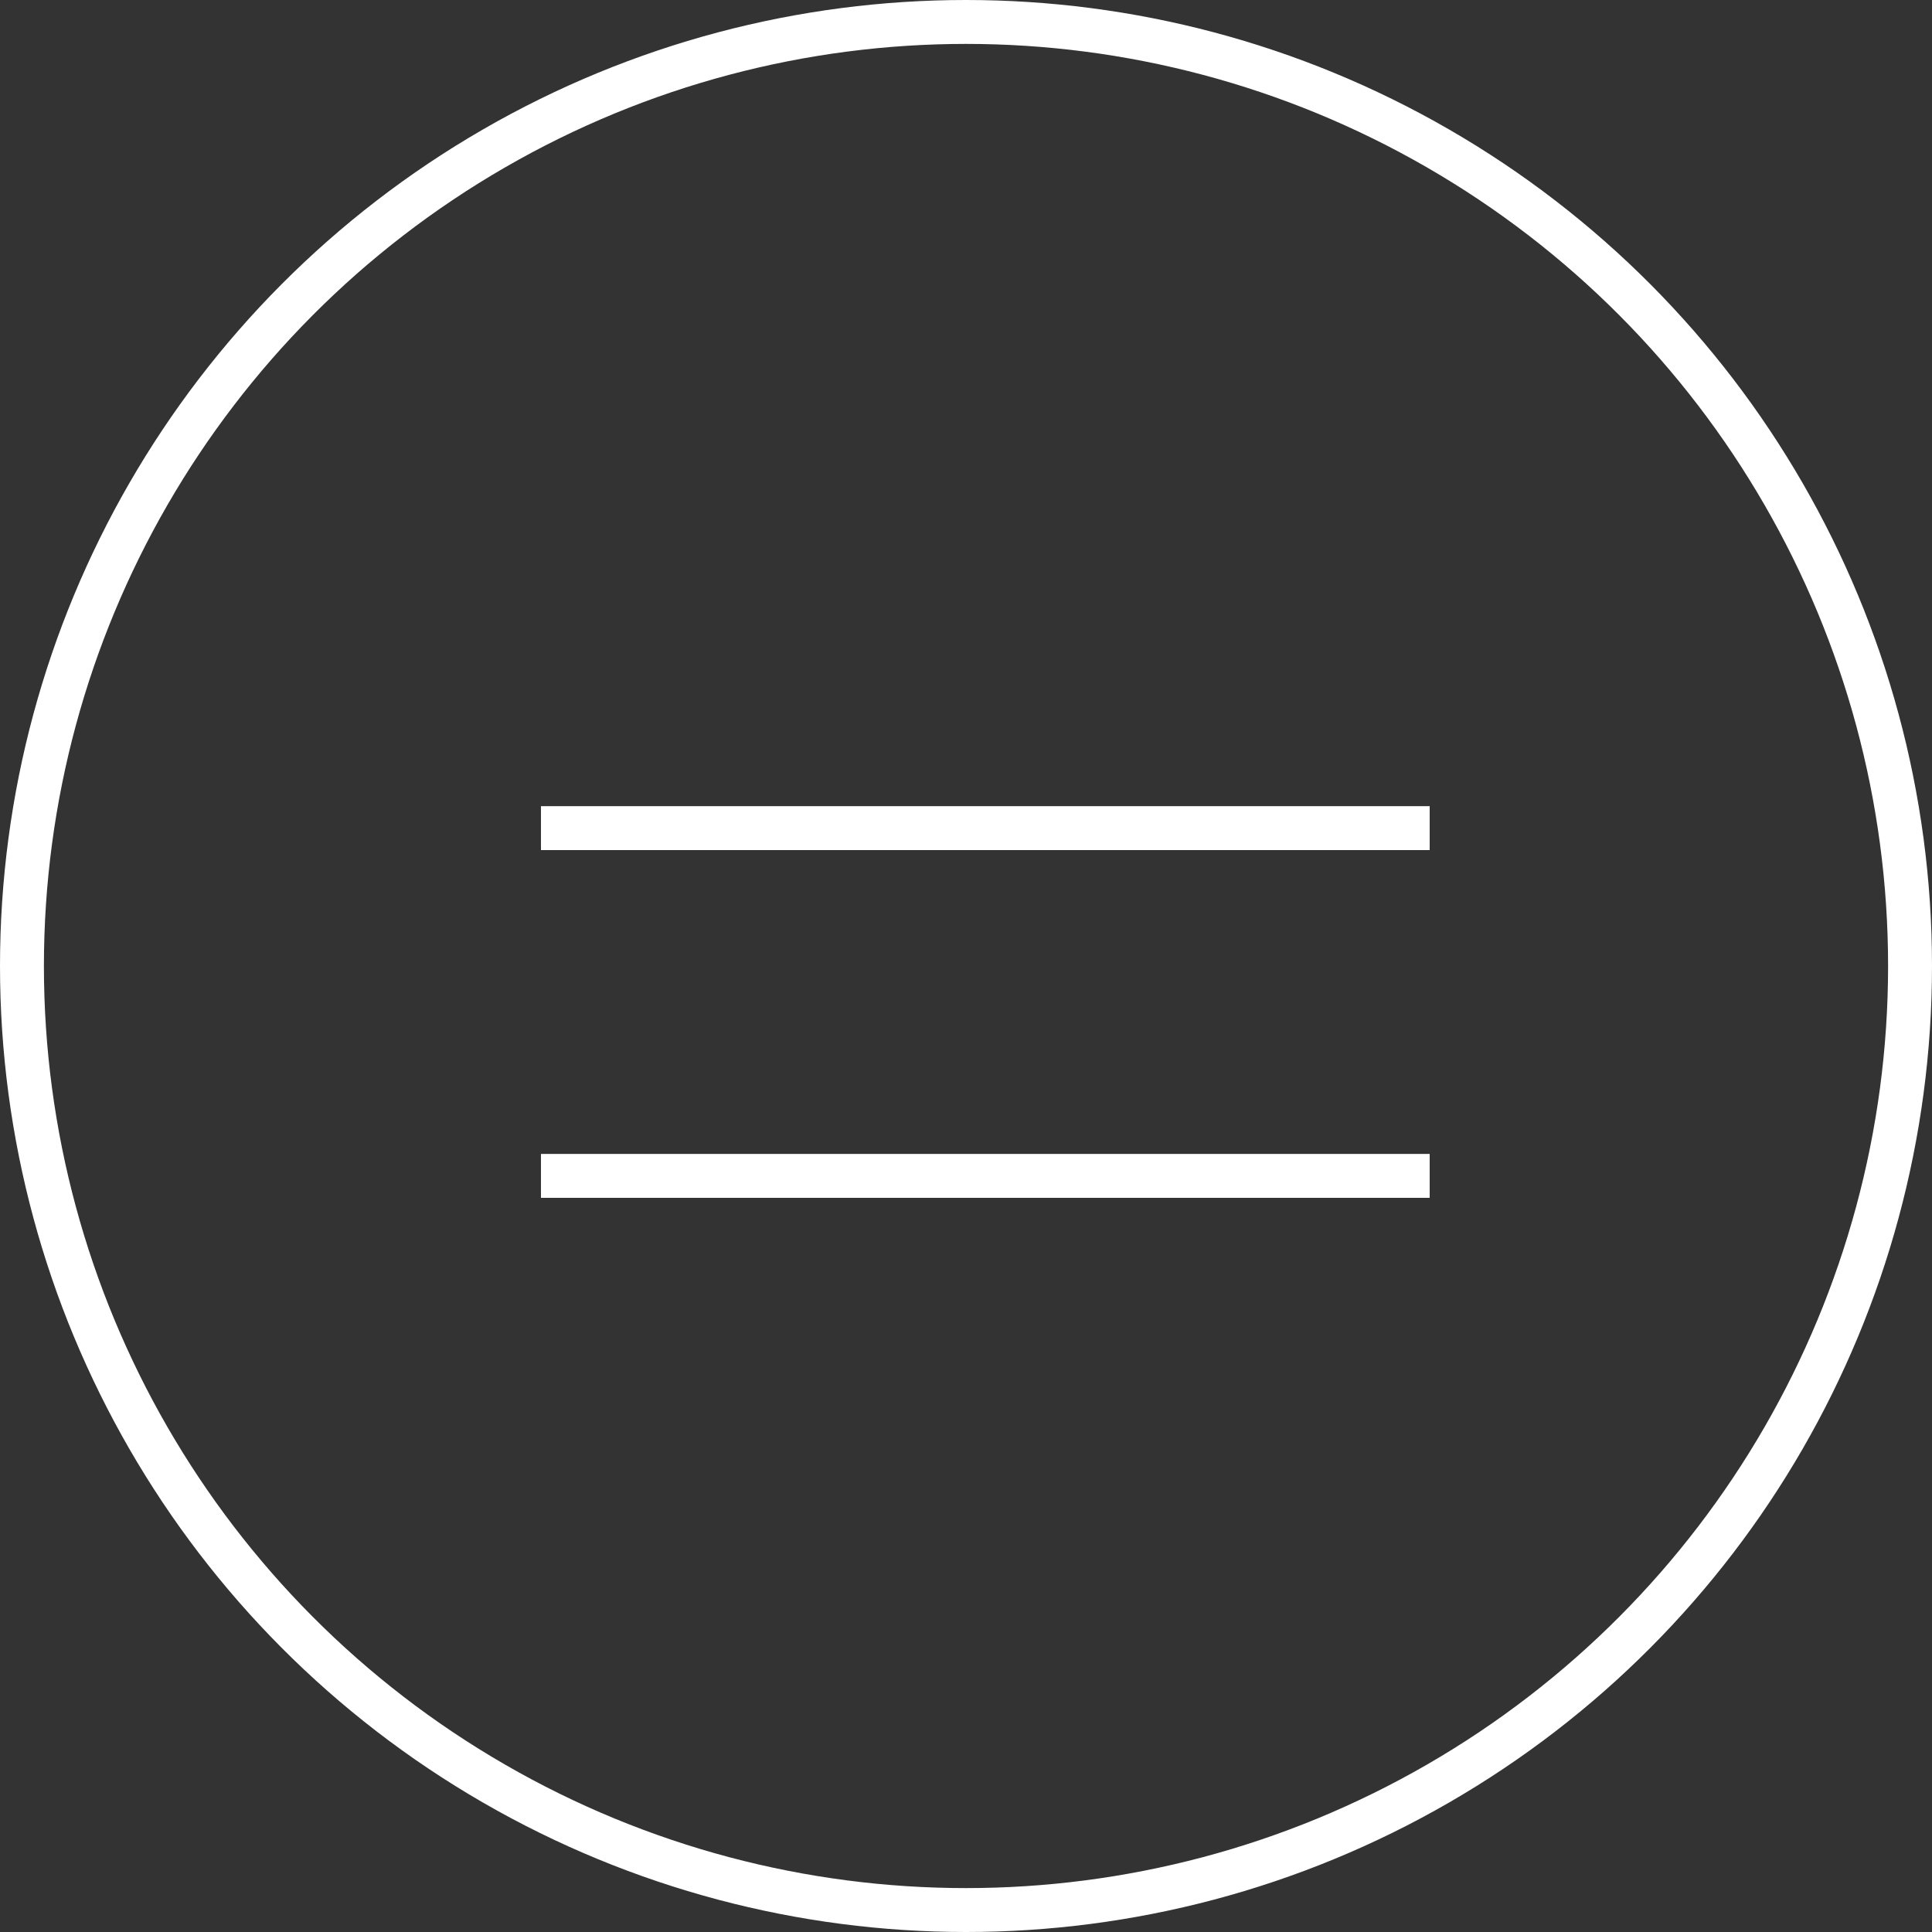 <?xml version="1.0" encoding="UTF-8"?> <svg xmlns="http://www.w3.org/2000/svg" width="44" height="44" viewBox="0 0 44 44" fill="none"><rect x="0" y="0" width="44" height="44" fill="#333333" stroke="none"/><circle cx="22" cy="22" r="21.5" stroke="white"></circle><line x1="12.32" y1="18.86" x2="32.56" y2="18.86" stroke="white"></line><line x1="12.32" y1="26.78" x2="32.56" y2="26.78" stroke="white"></line></svg> 
